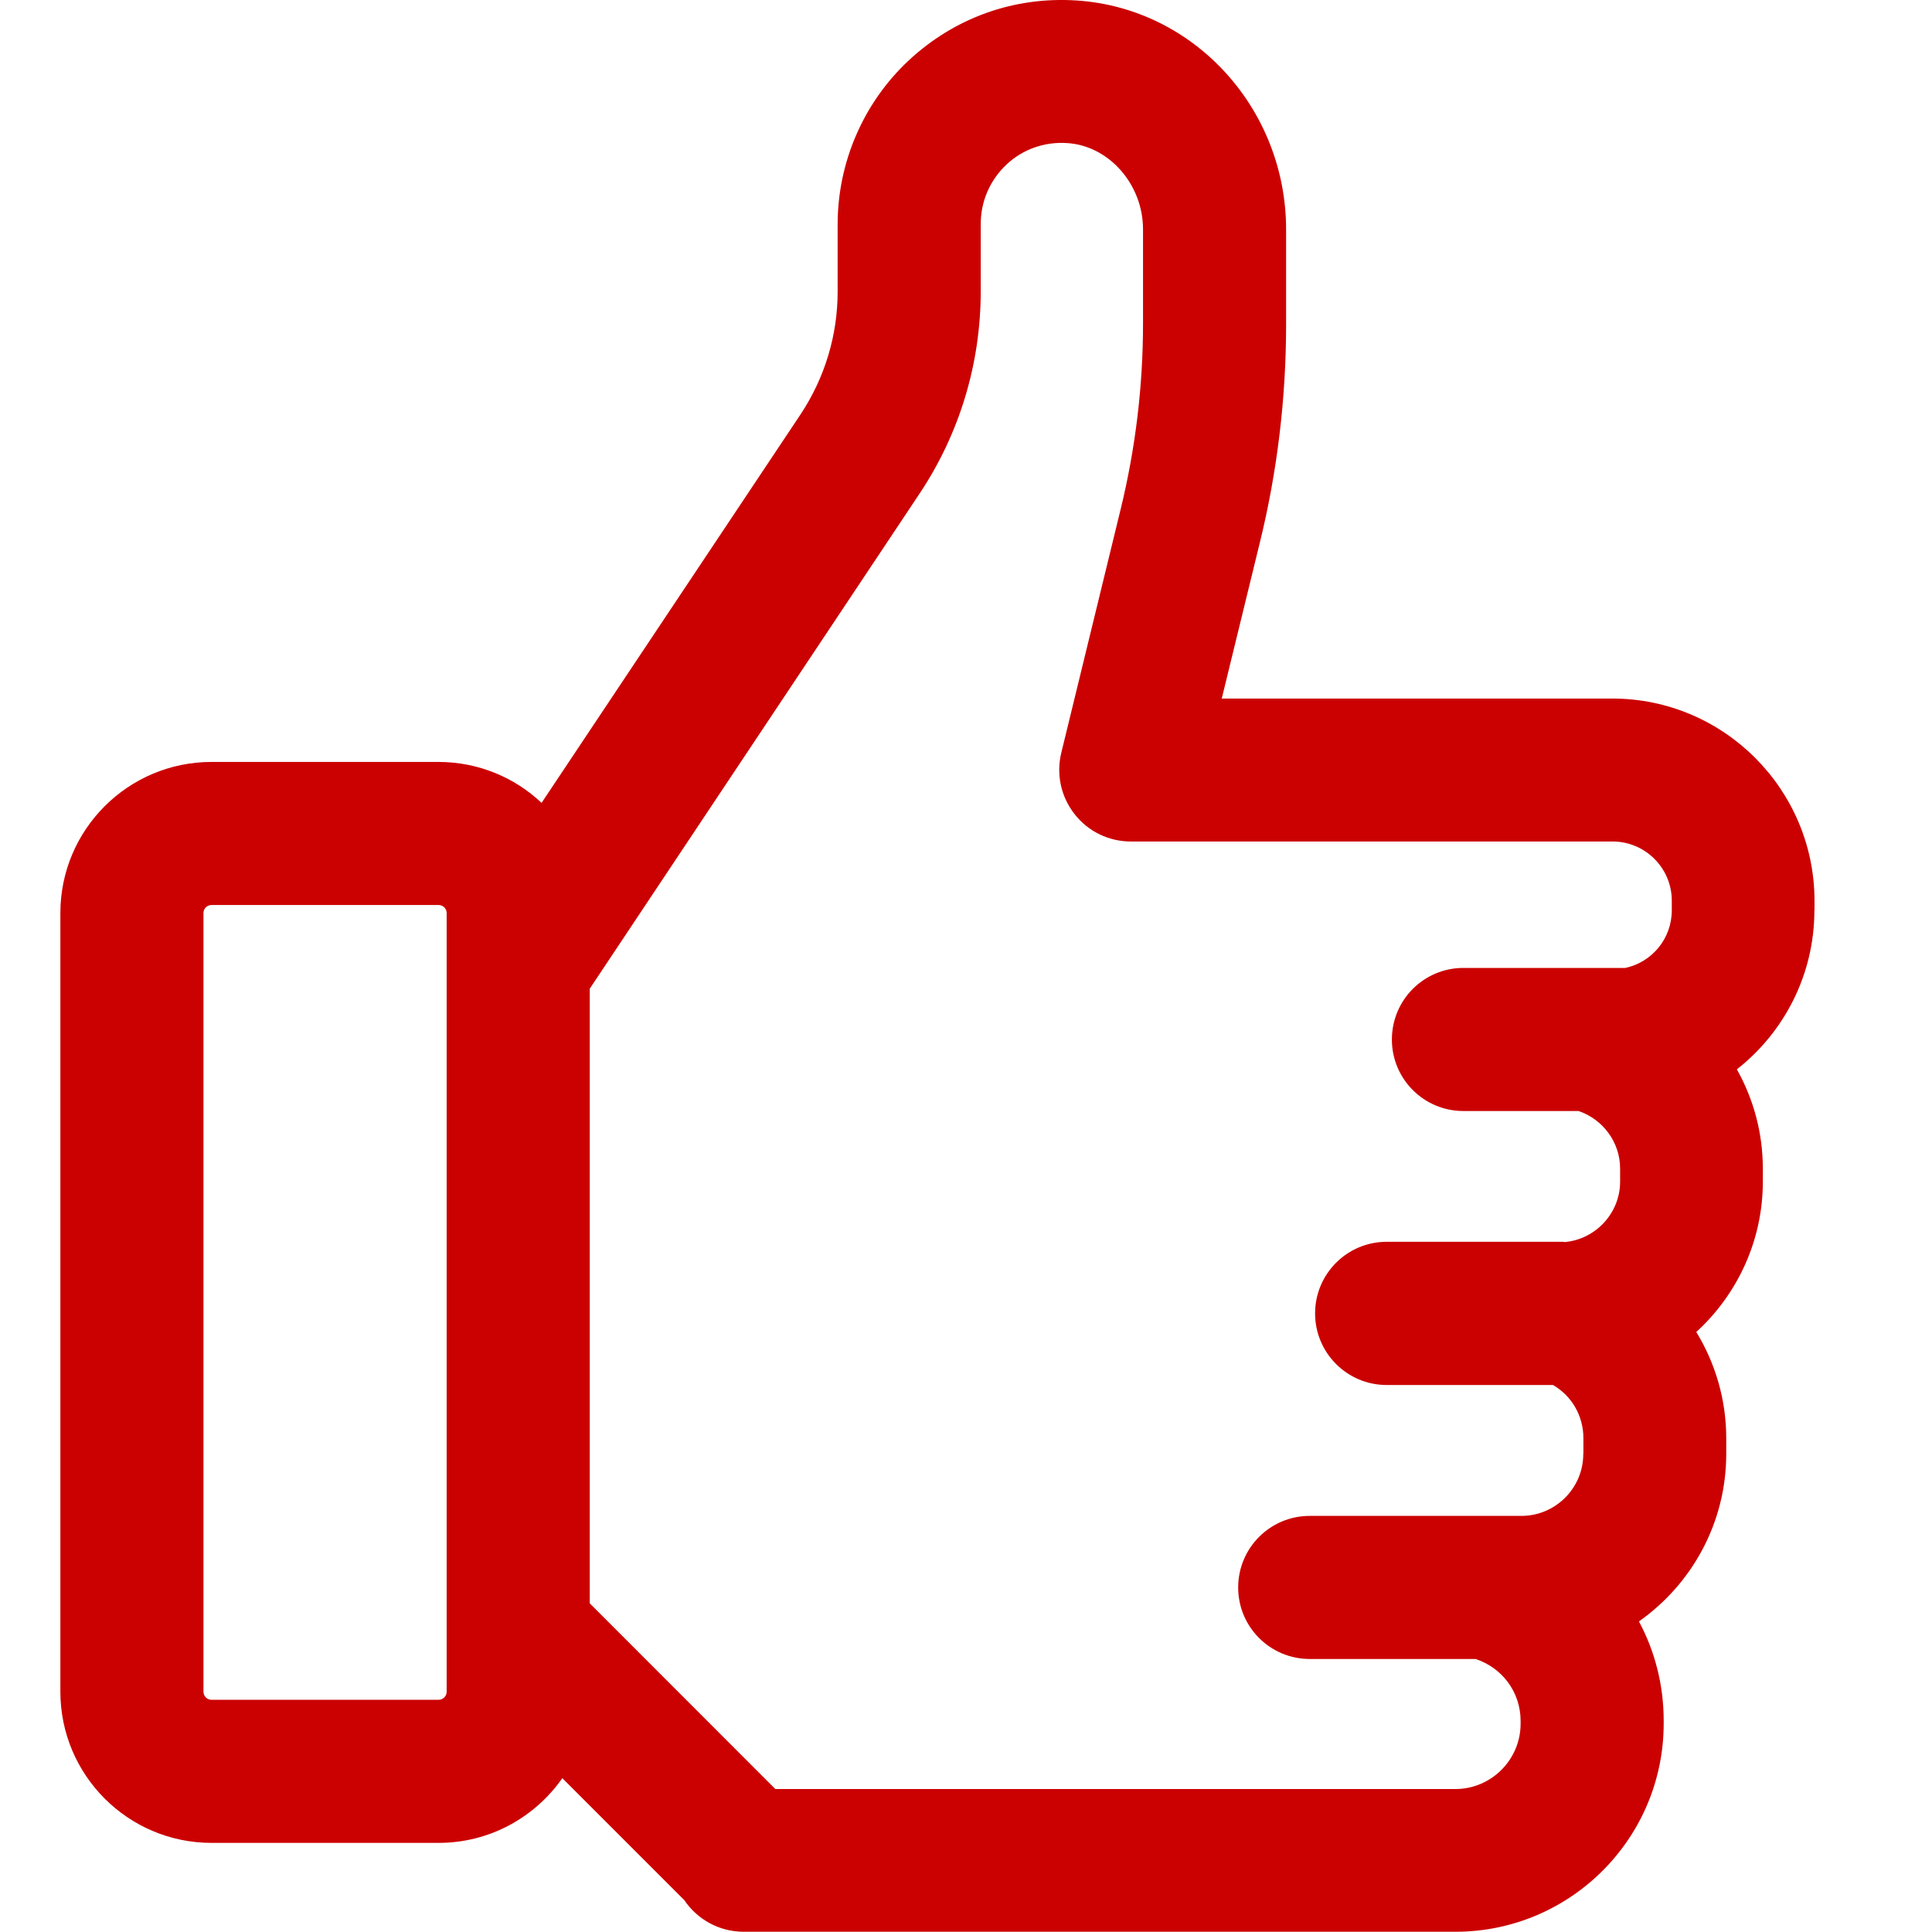 <svg width="16" height="16" viewBox="0 0 16 16" fill="none" xmlns="http://www.w3.org/2000/svg">
<path d="M15.027 7.541V7.461C15.027 6.538 14.276 5.785 13.352 5.785H10.118L10.433 4.495C10.579 3.902 10.651 3.293 10.651 2.684V1.902C10.651 0.901 9.89 0.067 8.916 0.004C8.396 -0.03 7.903 0.148 7.524 0.502C7.15 0.852 6.937 1.345 6.937 1.858V2.415C6.937 2.778 6.83 3.13 6.629 3.433L4.485 6.649C4.261 6.438 3.961 6.31 3.63 6.31H1.752C1.061 6.31 0.5 6.871 0.5 7.561V14.01C0.5 14.701 1.061 15.262 1.752 15.262H3.632C4.056 15.262 4.43 15.05 4.657 14.726L5.667 15.736C5.774 15.895 5.955 15.998 6.159 15.998H12.053C13.005 15.998 13.778 15.224 13.778 14.273V14.249C13.778 13.953 13.704 13.672 13.573 13.428C14.01 13.12 14.296 12.613 14.296 12.04V11.91C14.296 11.594 14.207 11.292 14.048 11.031C14.387 10.721 14.599 10.275 14.599 9.787V9.677C14.599 9.382 14.522 9.102 14.384 8.856C14.774 8.55 15.026 8.073 15.026 7.539L15.027 7.541ZM3.699 14.01C3.699 14.047 3.669 14.077 3.632 14.077H1.752C1.715 14.077 1.685 14.047 1.685 14.01V7.561C1.685 7.524 1.715 7.495 1.752 7.495H3.632C3.669 7.495 3.699 7.524 3.699 7.561V14.01ZM13.112 12.041C13.112 12.324 12.882 12.554 12.599 12.554H10.847C10.519 12.554 10.254 12.819 10.254 13.147C10.254 13.474 10.519 13.739 10.847 13.739H12.22C12.442 13.812 12.593 14.015 12.593 14.252V14.275C12.593 14.573 12.35 14.816 12.053 14.816H6.421L4.884 13.278V8.188L7.616 4.087C7.947 3.59 8.122 3.01 8.122 2.412V1.855C8.122 1.667 8.198 1.493 8.334 1.364C8.47 1.235 8.653 1.172 8.839 1.185C9.184 1.207 9.466 1.527 9.466 1.899V2.681C9.466 3.195 9.404 3.711 9.282 4.212L8.789 6.235C8.746 6.412 8.786 6.598 8.899 6.742C9.011 6.886 9.183 6.969 9.365 6.969H13.355C13.624 6.969 13.845 7.188 13.845 7.459V7.539C13.845 7.773 13.681 7.969 13.46 8.016H12.119C11.792 8.016 11.527 8.281 11.527 8.609C11.527 8.936 11.792 9.201 12.119 9.201H13.073C13.276 9.27 13.417 9.461 13.417 9.677V9.787C13.417 10.044 13.217 10.262 12.961 10.286C12.955 10.286 12.949 10.284 12.943 10.284H11.484C11.156 10.284 10.891 10.55 10.891 10.877C10.891 11.204 11.156 11.47 11.484 11.47H12.861C13.017 11.56 13.113 11.726 13.113 11.91V12.04L13.112 12.041Z" fill="#CB0101"/>
</svg>
